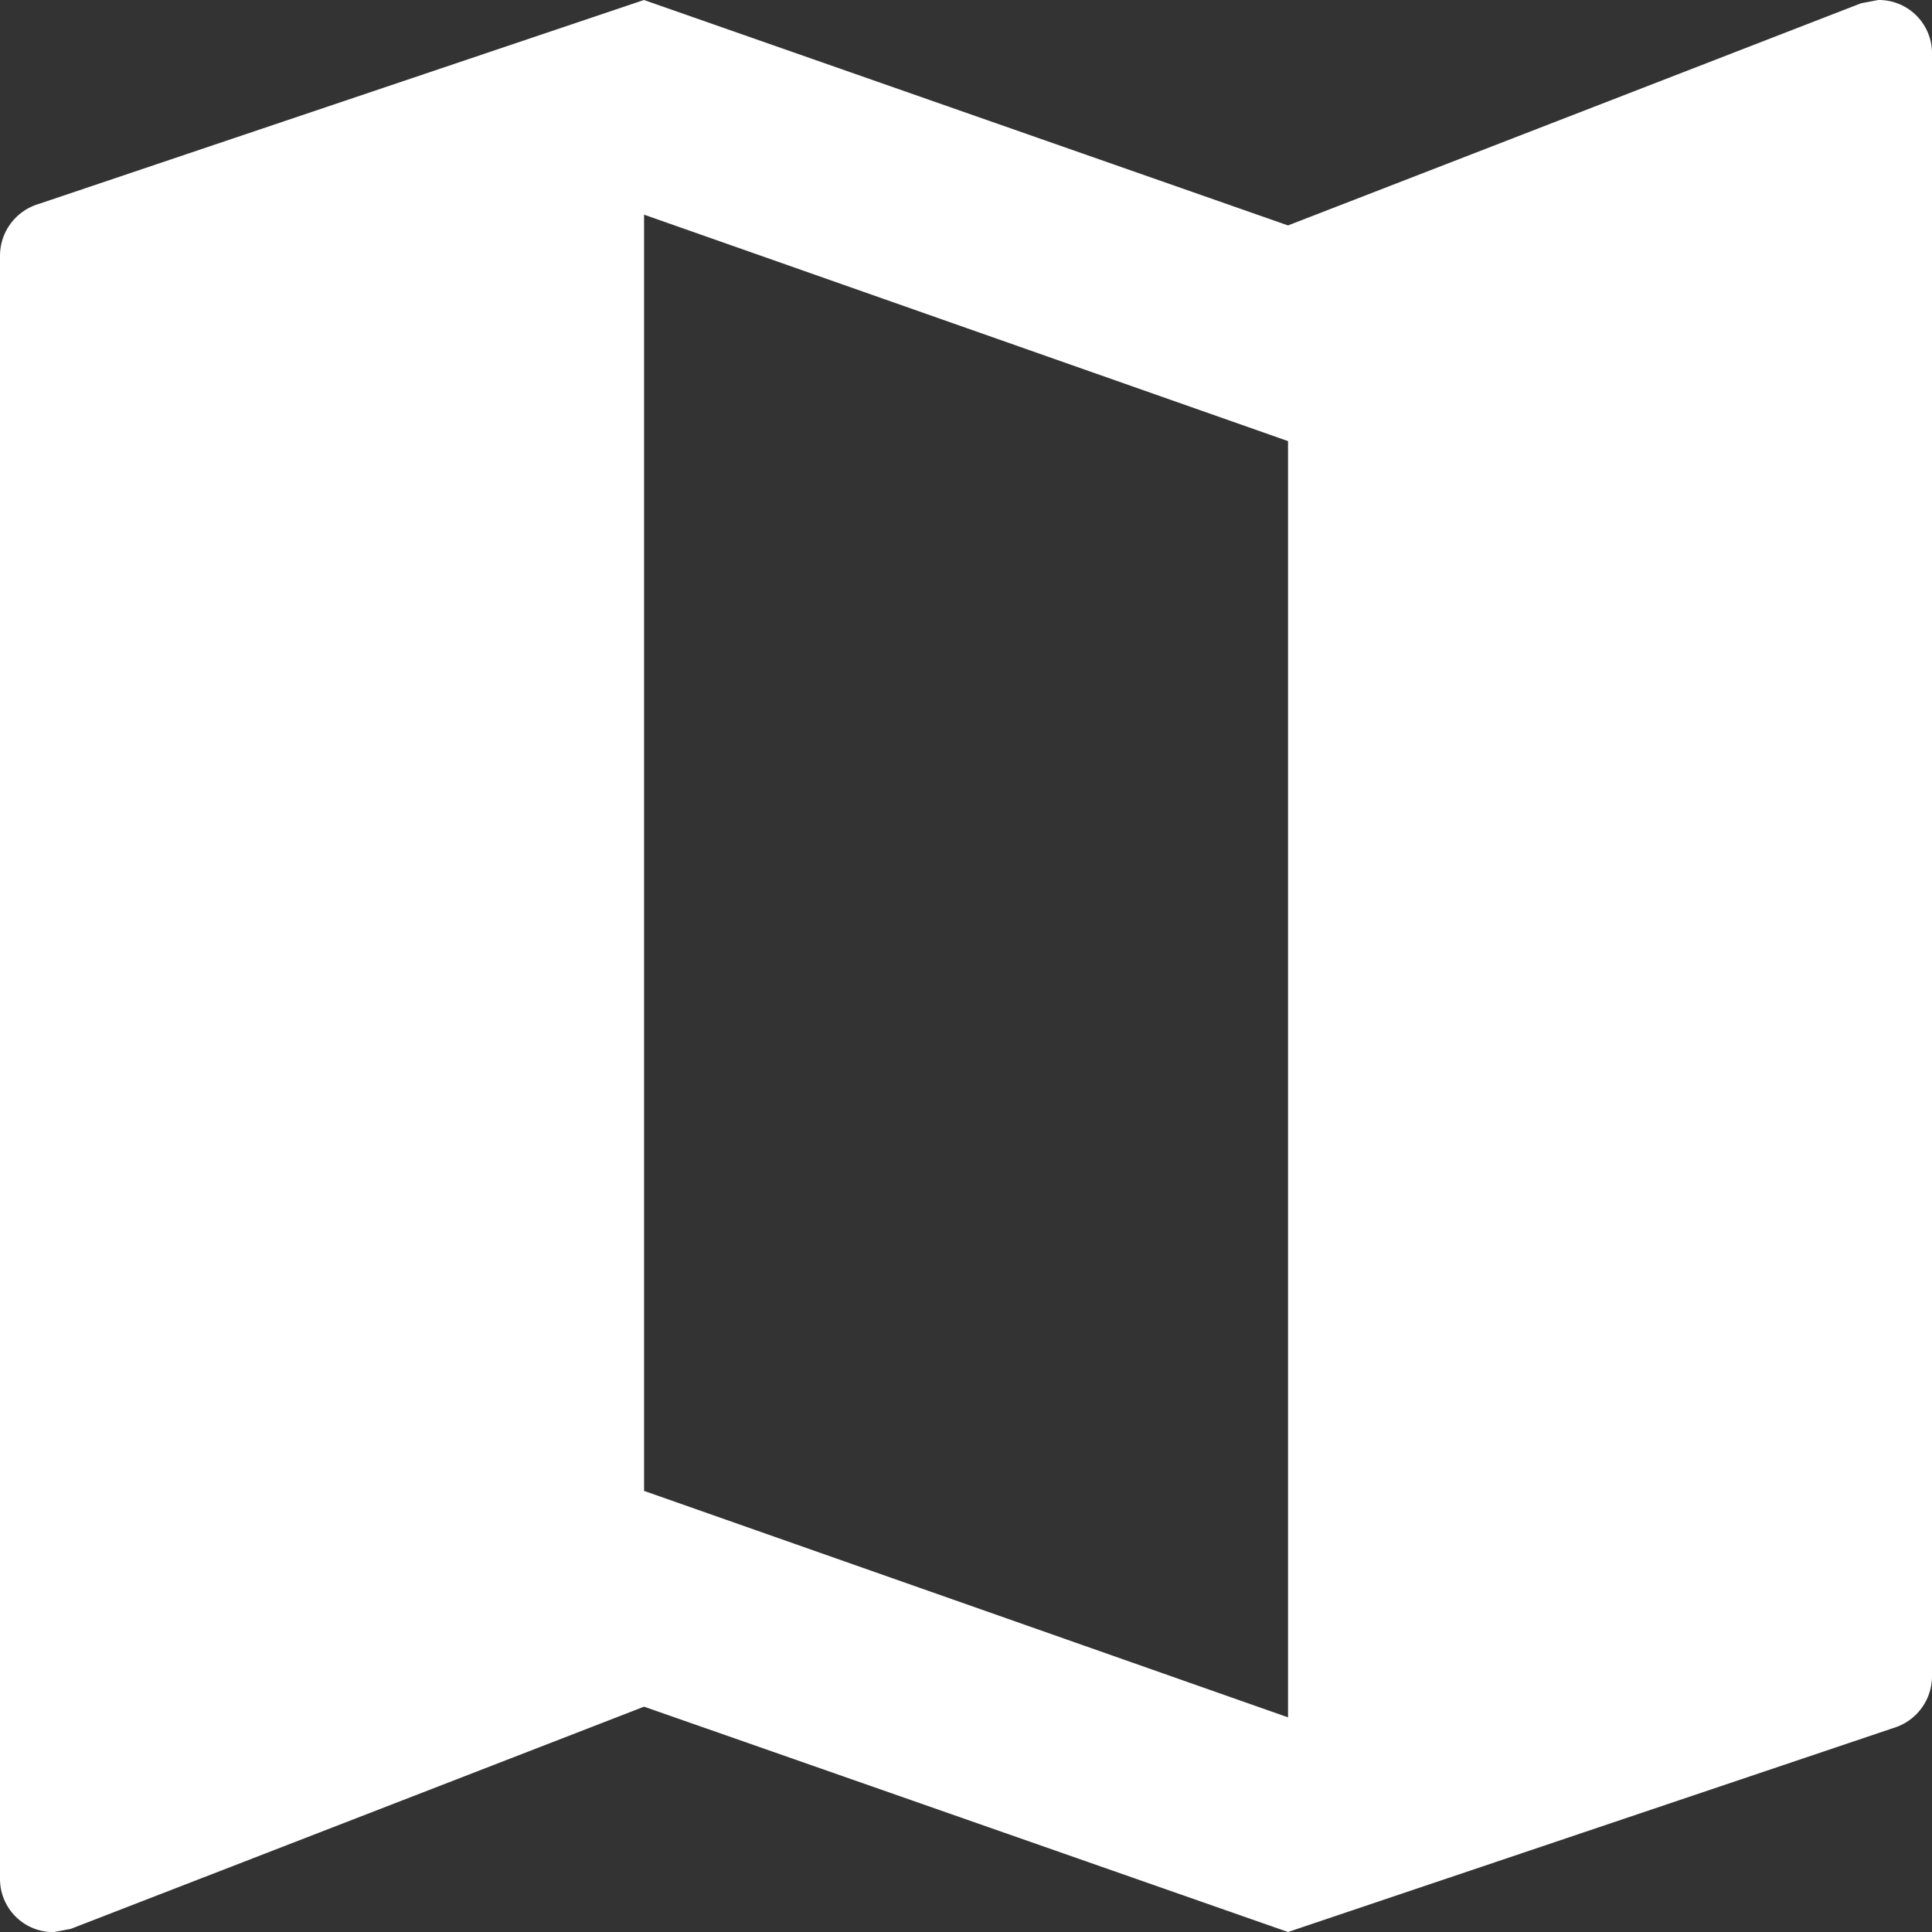 <svg xmlns="http://www.w3.org/2000/svg" width="19" height="19" viewBox="0 0 19 19">
  <rect x="0" y="0" width="19" height="19" fill="#333333" stroke="none"/>
  <path id="Icon_material-map" data-name="Icon material-map" d="M22.972,4.5l-.169.032L17.167,6.717,10.833,4.5,4.88,6.506a.532.532,0,0,0-.38.507v15.96a.523.523,0,0,0,.528.528l.169-.032,5.637-2.185L17.167,23.5l5.953-2.006a.532.532,0,0,0,.38-.507V5.028A.523.523,0,0,0,22.972,4.5ZM17.167,21.389l-6.333-2.227V6.611l6.333,2.227Z" transform="translate(-4.5 -4.5)" fill="#fff"/>
</svg>
